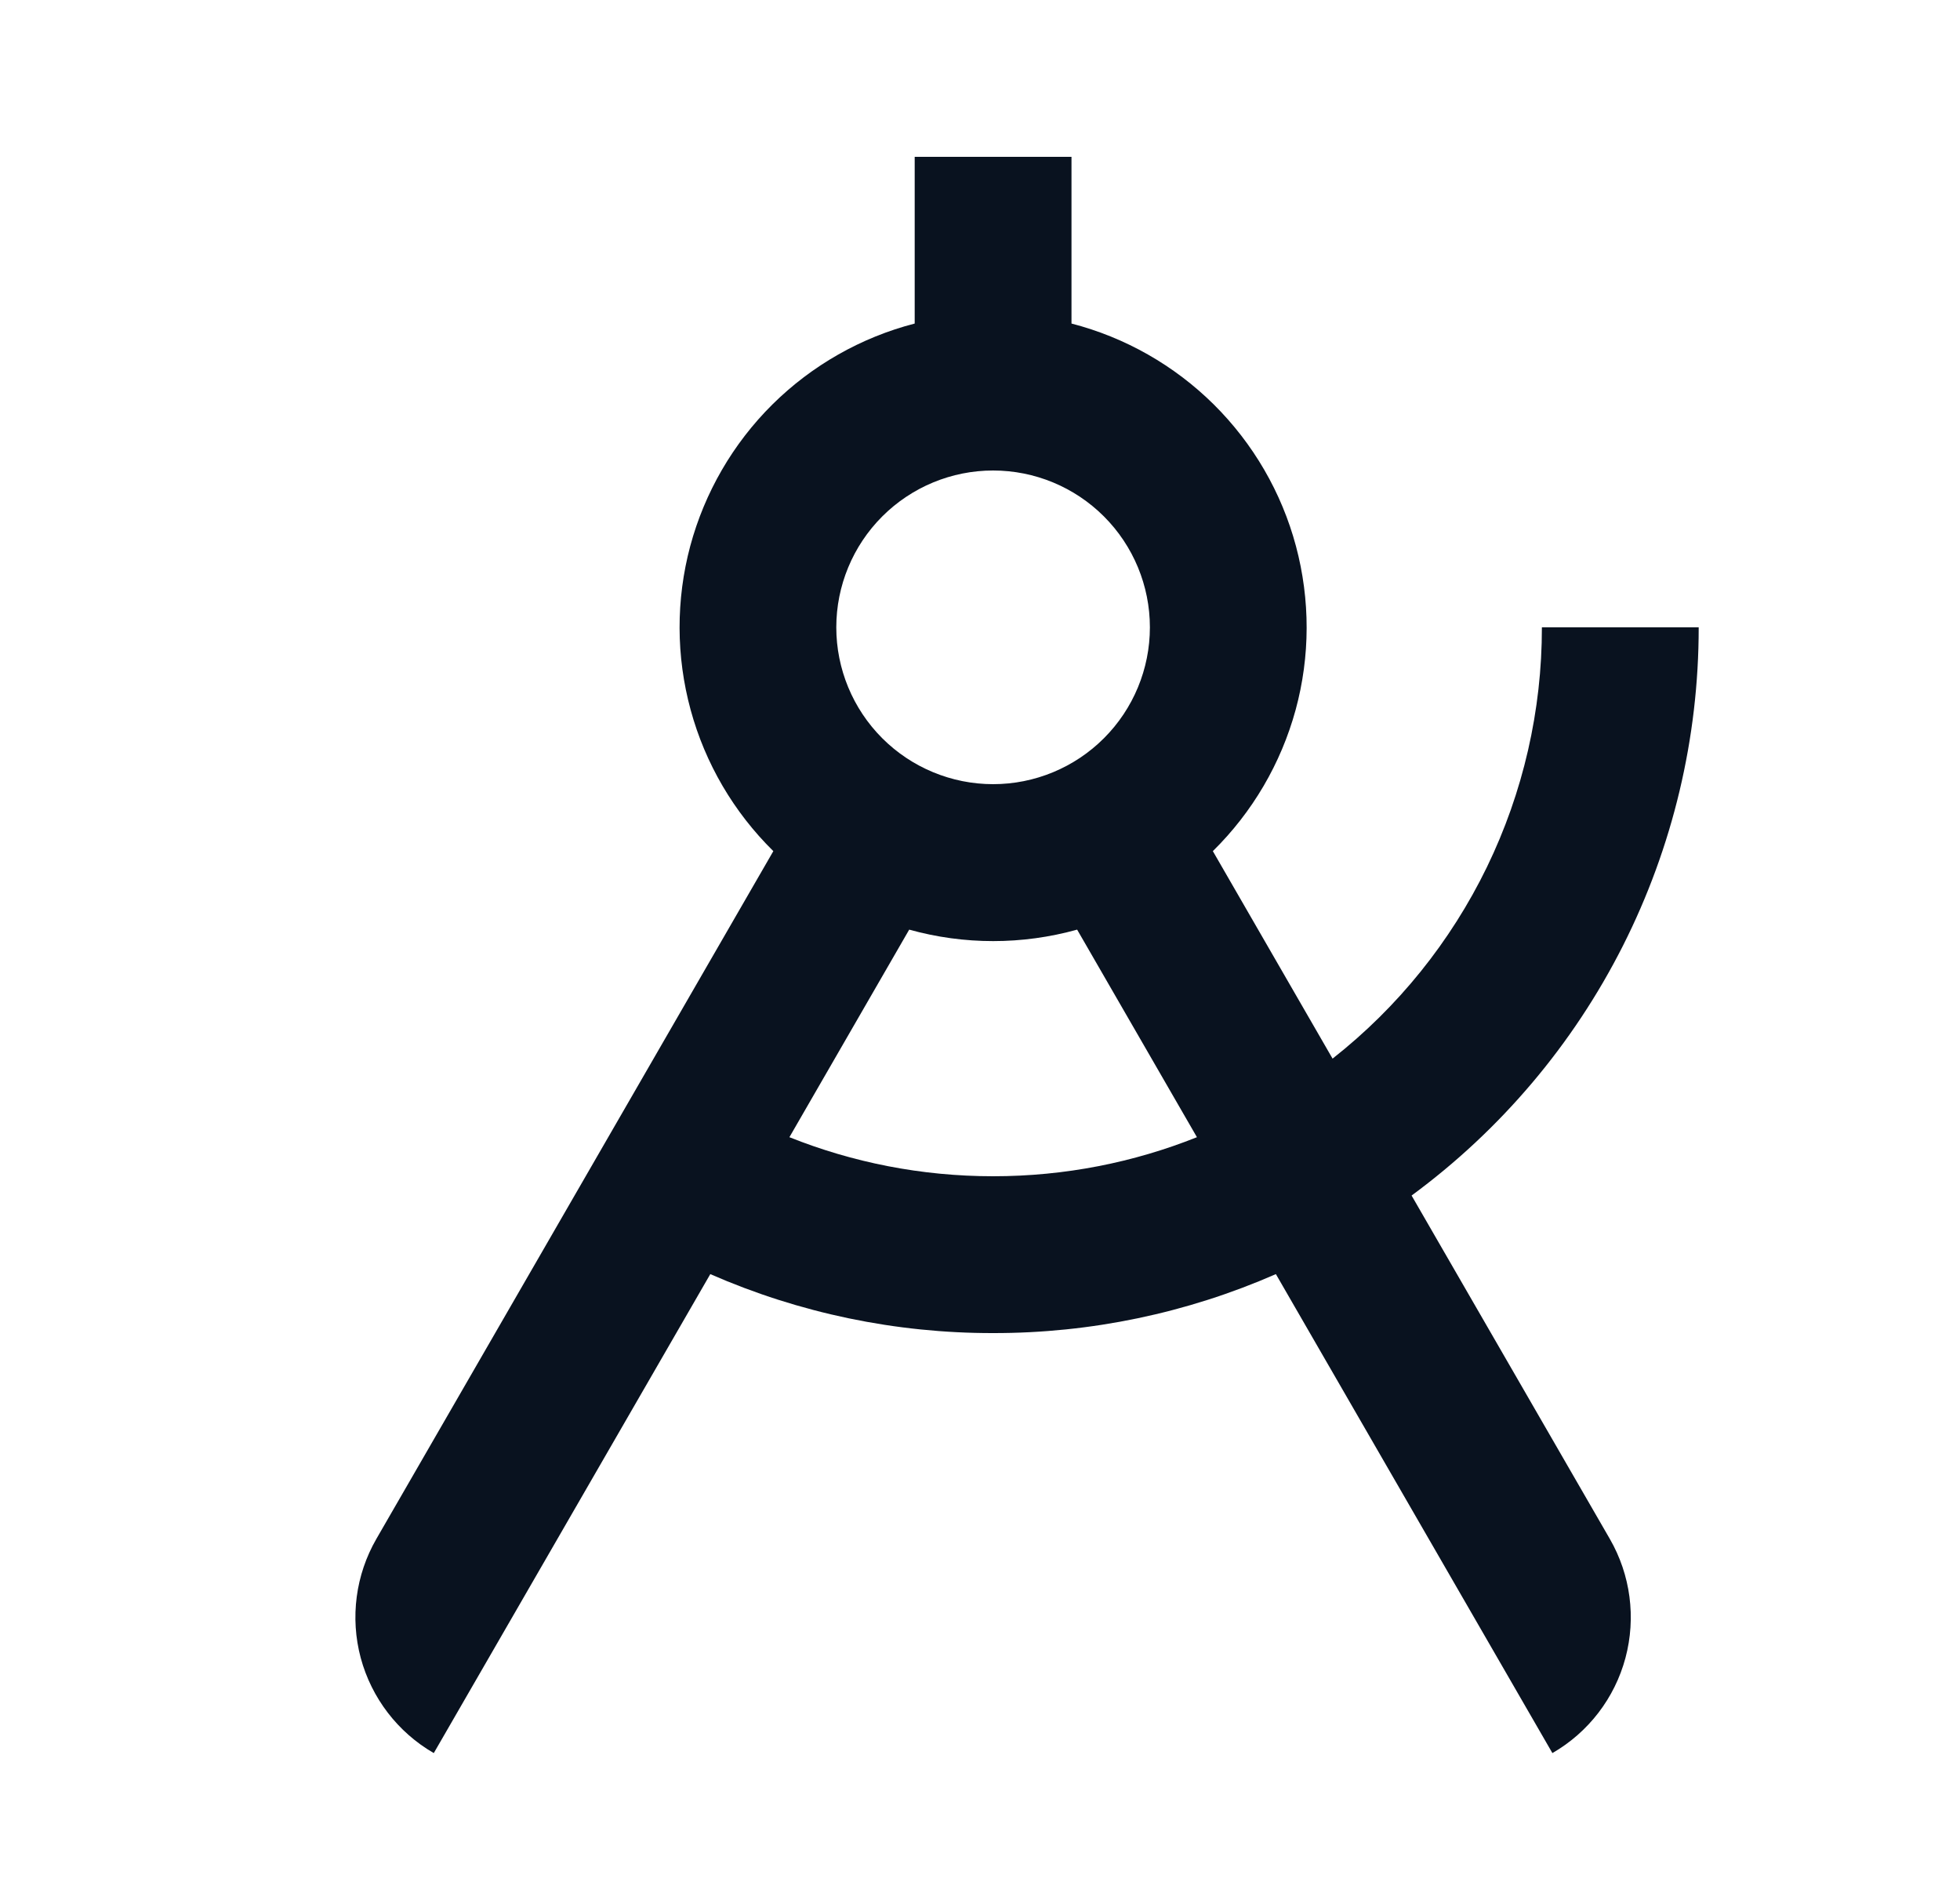 <svg width="25" height="24" viewBox="0 0 25 24" fill="none" xmlns="http://www.w3.org/2000/svg">
<path d="M16.997 13.5C17.83 12.845 18.503 12.01 18.966 11.057C19.428 10.105 19.668 9.059 19.667 8H21.667C21.668 9.41 21.337 10.801 20.701 12.06C20.065 13.319 19.141 14.41 18.005 15.246L20.533 19.624C20.798 20.083 20.87 20.629 20.733 21.142C20.596 21.654 20.261 22.091 19.801 22.356L16.274 16.248C15.137 16.746 13.909 17.002 12.667 17C11.426 17.002 10.197 16.746 9.06 16.248L5.533 22.356C5.074 22.091 4.739 21.654 4.601 21.142C4.464 20.629 4.536 20.083 4.801 19.624L9.864 10.854C9.359 10.357 8.995 9.736 8.809 9.052C8.623 8.369 8.621 7.649 8.804 6.964C8.988 6.28 9.349 5.657 9.852 5.158C10.355 4.66 10.982 4.303 11.667 4.126V2H13.667V4.126C14.353 4.303 14.979 4.66 15.482 5.158C15.985 5.657 16.347 6.28 16.53 6.964C16.713 7.649 16.712 8.369 16.526 9.052C16.339 9.736 15.975 10.357 15.47 10.854L16.997 13.5ZM15.267 14.502L13.739 11.855C13.038 12.05 12.298 12.05 11.597 11.855L10.069 14.502C10.873 14.823 11.749 15 12.668 15C13.586 15 14.463 14.823 15.267 14.502ZM12.667 10C13.198 10 13.706 9.789 14.081 9.414C14.456 9.039 14.667 8.53 14.667 8C14.667 7.47 14.456 6.961 14.081 6.586C13.706 6.211 13.198 6 12.667 6C12.137 6 11.628 6.211 11.253 6.586C10.878 6.961 10.667 7.47 10.667 8C10.667 8.53 10.878 9.039 11.253 9.414C11.628 9.789 12.137 10 12.667 10Z" fill="#09121F"/>
</svg>

